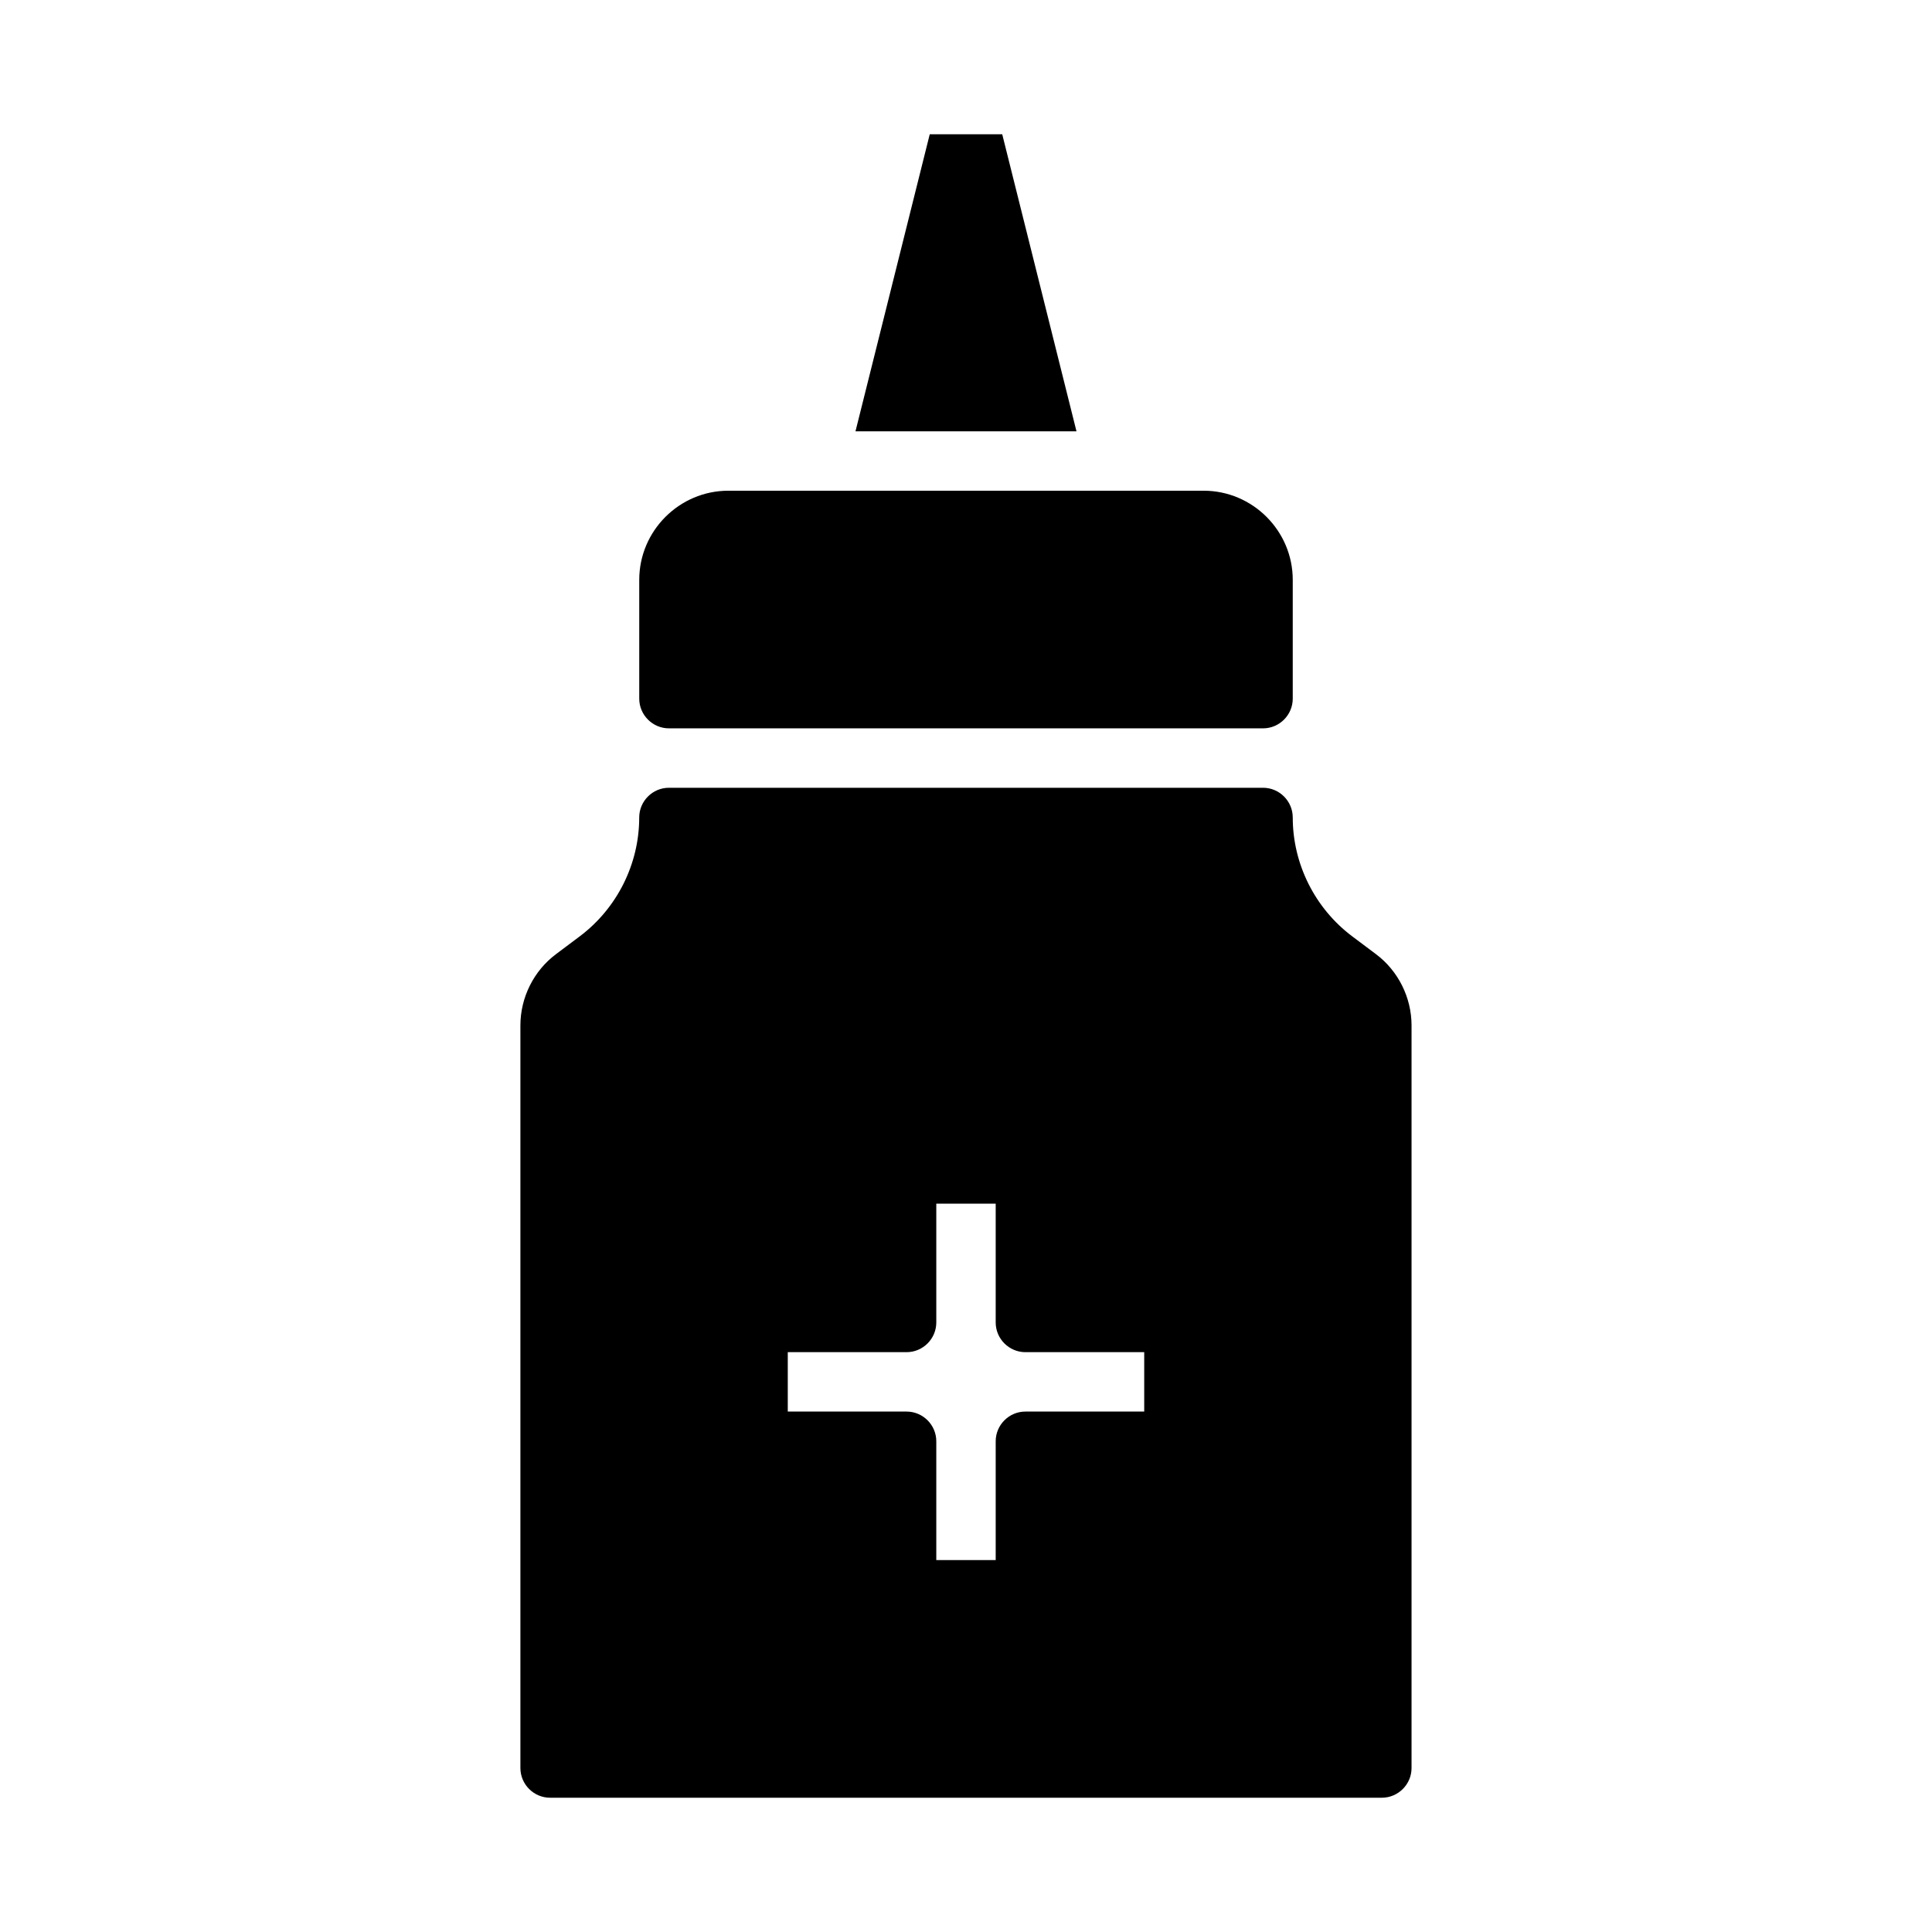 <?xml version="1.0" encoding="UTF-8"?>
<!-- Uploaded to: SVG Repo, www.svgrepo.com, Generator: SVG Repo Mixer Tools -->
<svg fill="#000000" width="800px" height="800px" version="1.1" viewBox="144 144 512 512" xmlns="http://www.w3.org/2000/svg">
 <g>
  <path d="m409.6 179.58h-19.207l-19.68 78.719h58.566z"/>
  <path d="m321.28 337.02h157.44c4.328 0 7.871-3.543 7.871-7.871v-31.488c0-12.988-10.629-23.617-23.617-23.617h-125.95c-12.988 0-23.617 10.629-23.617 23.617v31.488c0 4.328 3.543 7.871 7.871 7.871z"/>
  <path d="m508.63 396.85-6.297-4.723c-9.84-7.398-15.742-19.129-15.742-31.488 0-4.328-3.543-7.871-7.871-7.871h-157.45c-4.328 0-7.871 3.543-7.871 7.871 0 12.359-5.902 24.09-15.742 31.488l-6.297 4.723c-5.906 4.41-9.449 11.496-9.449 18.895v196.8c0 4.328 3.543 7.871 7.871 7.871h220.42c4.328 0 7.871-3.543 7.871-7.871v-196.8c0-7.398-3.543-14.484-9.445-18.895zm-61.402 121.23h-31.488c-4.328 0-7.871 3.543-7.871 7.871v31.488h-15.742v-31.488c0-4.328-3.543-7.871-7.871-7.871h-31.488v-15.742h31.488c4.328 0 7.871-3.543 7.871-7.871v-31.488h15.742v31.488c0 4.328 3.543 7.871 7.871 7.871h31.488z"/>
 </g>
</svg>